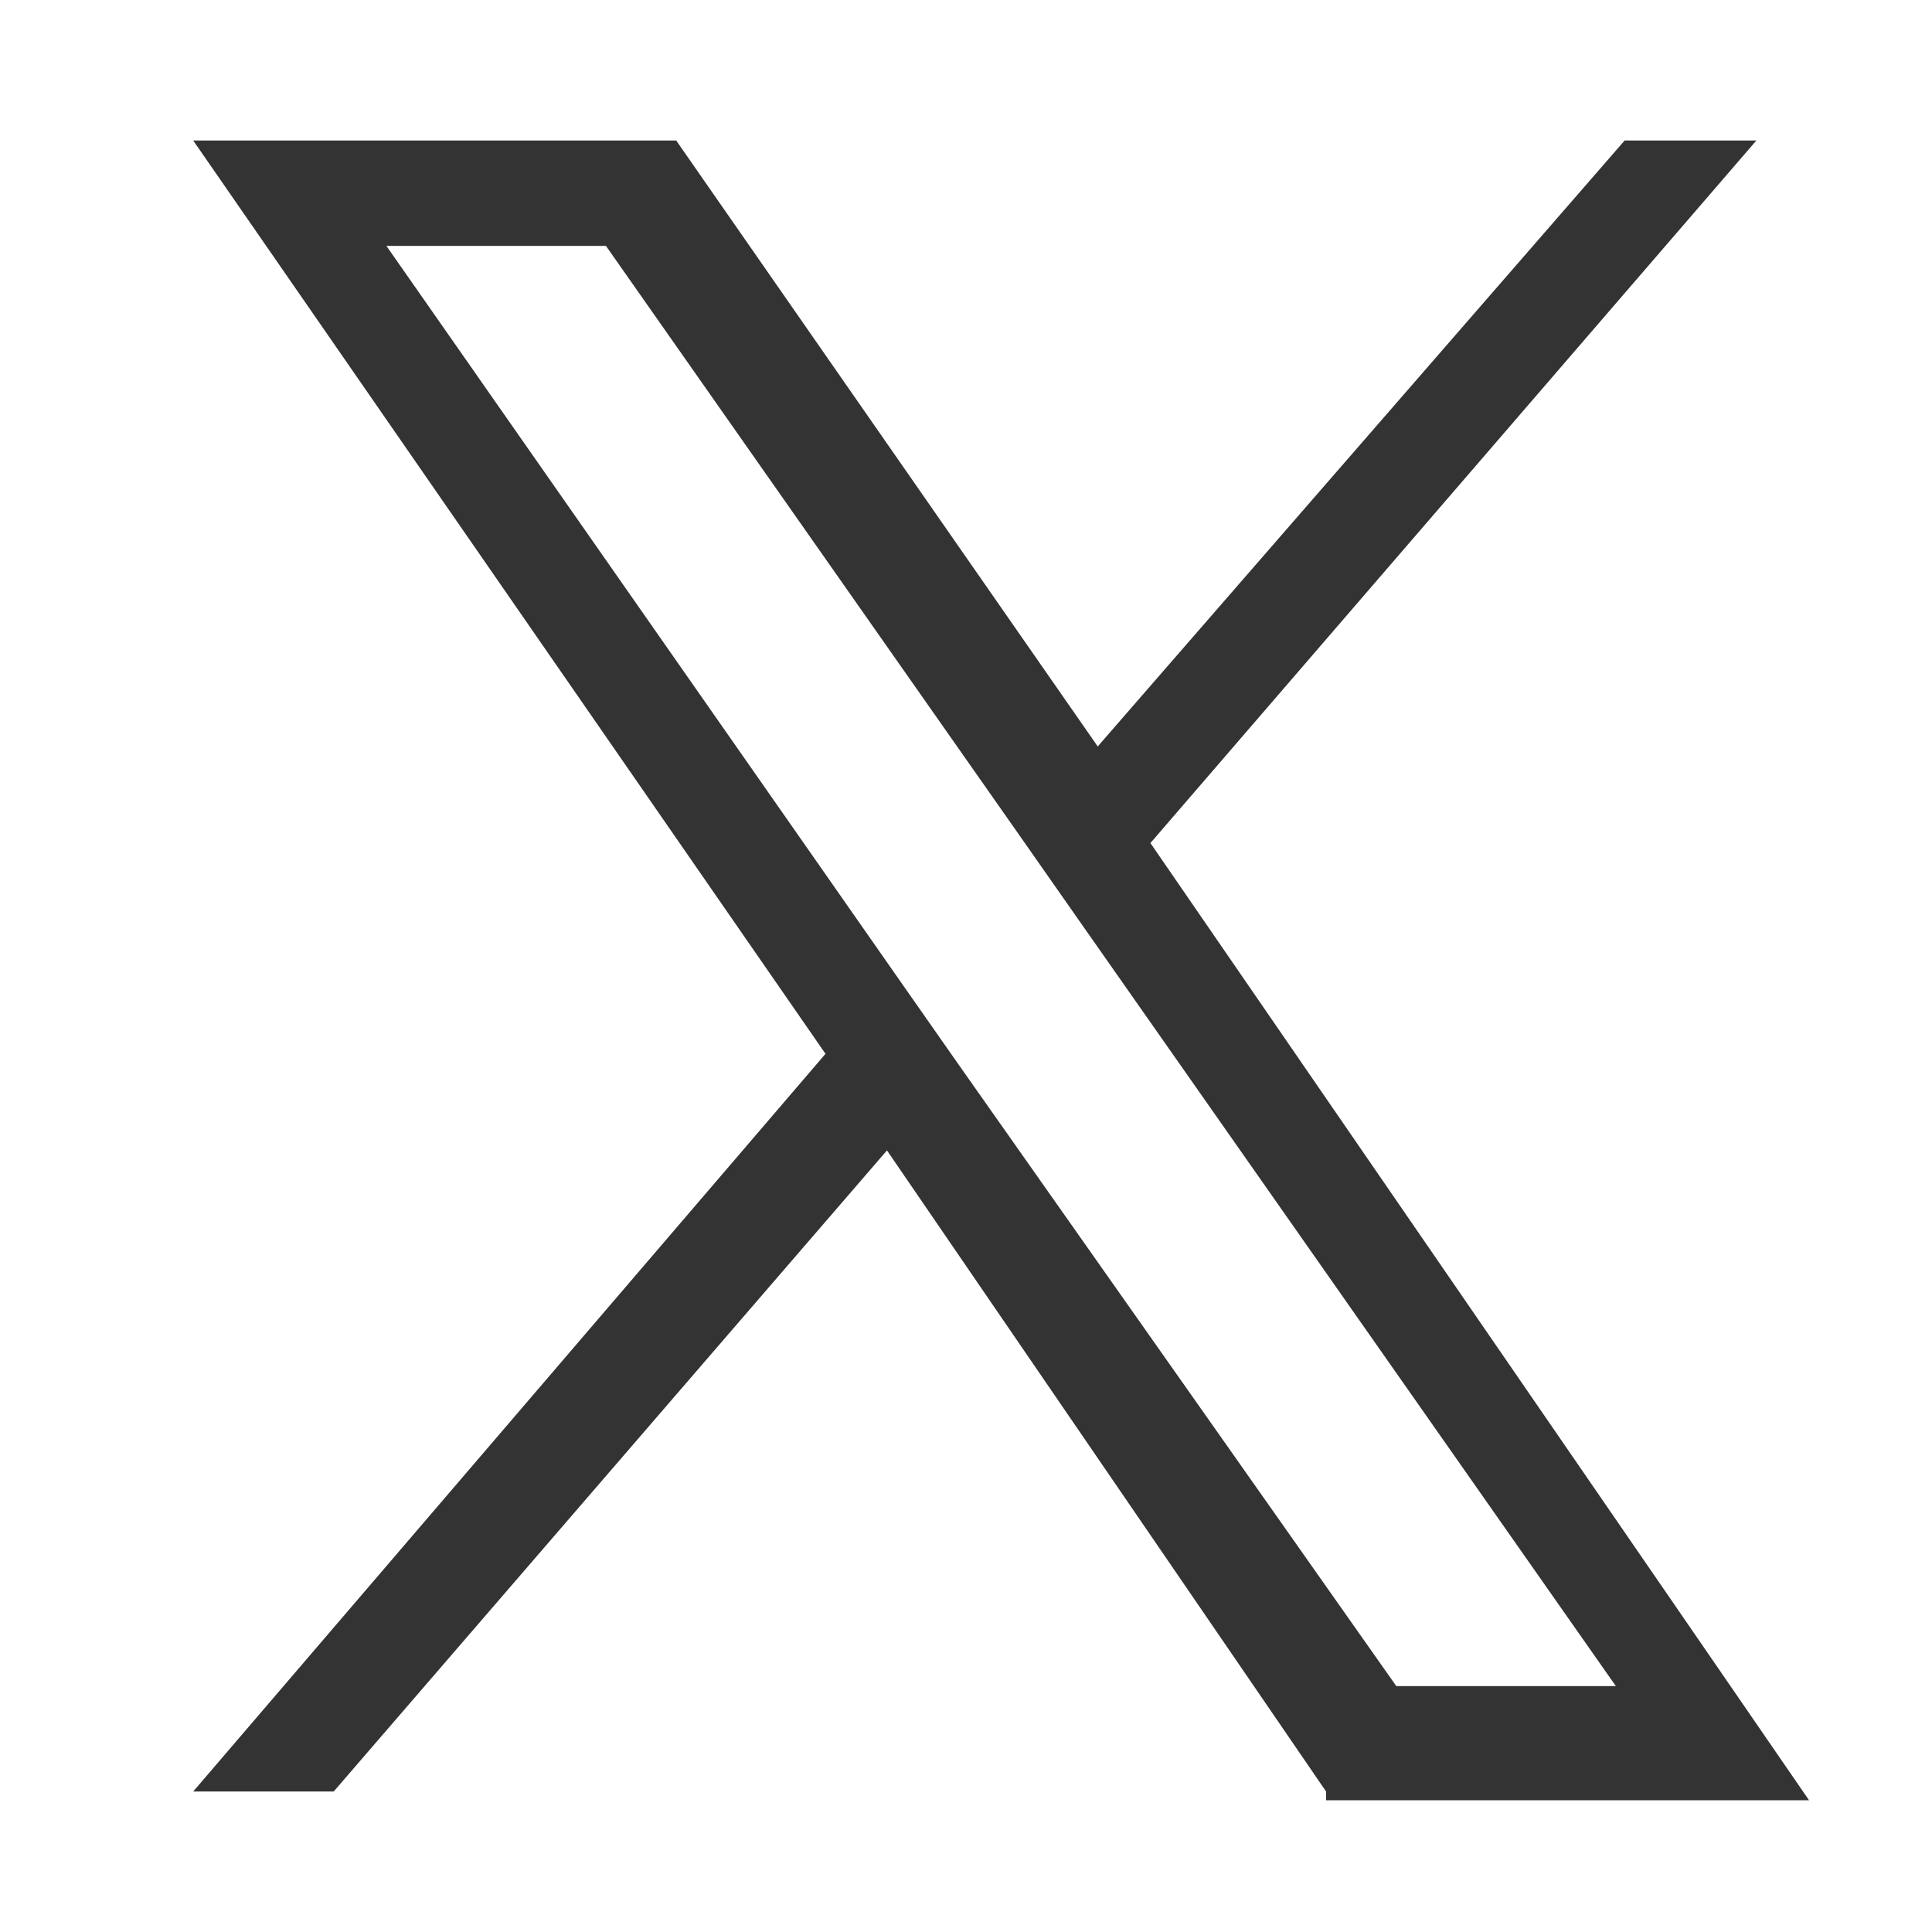 <?xml version="1.0" encoding="utf-8"?>
<!-- Generator: Adobe Illustrator 27.8.1, SVG Export Plug-In . SVG Version: 6.00 Build 0)  -->
<svg version="1.1" id="Ebene_1" xmlns="http://www.w3.org/2000/svg" xmlns:xlink="http://www.w3.org/1999/xlink" x="0px" y="0px"
	 viewBox="0 0 22 22" style="enable-background:new 0 0 22 22;" xml:space="preserve">
<rect x="0" y="0" width="22" height="22" fill="#333333" stroke="none"/>
<style type="text/css">
	.st0{fill:#DD3E3E;}
	.st1{fill:#FFFFFF;}
</style>
<rect x="-6.9" y="21.1" class="st0" width="1.2" height="0"/>
<g>
	<path class="st1" d="M0,0v22h22V0H0z M15.1,20.4l-5-7.3l-6.3,7.3H2.2l7.2-8.4L2.2,1.6h5.5l4.8,6.9l6-6.9H20l-6.9,8h0l7.5,10.9H15.1
		z"/>
	<polygon class="st1" points="11.6,9.5 6.9,2.8 4.4,2.8 10.2,11.1 10.9,12.1 10.9,12.1 15.9,19.2 18.4,19.2 12.3,10.5 	"/>
</g>
</svg>